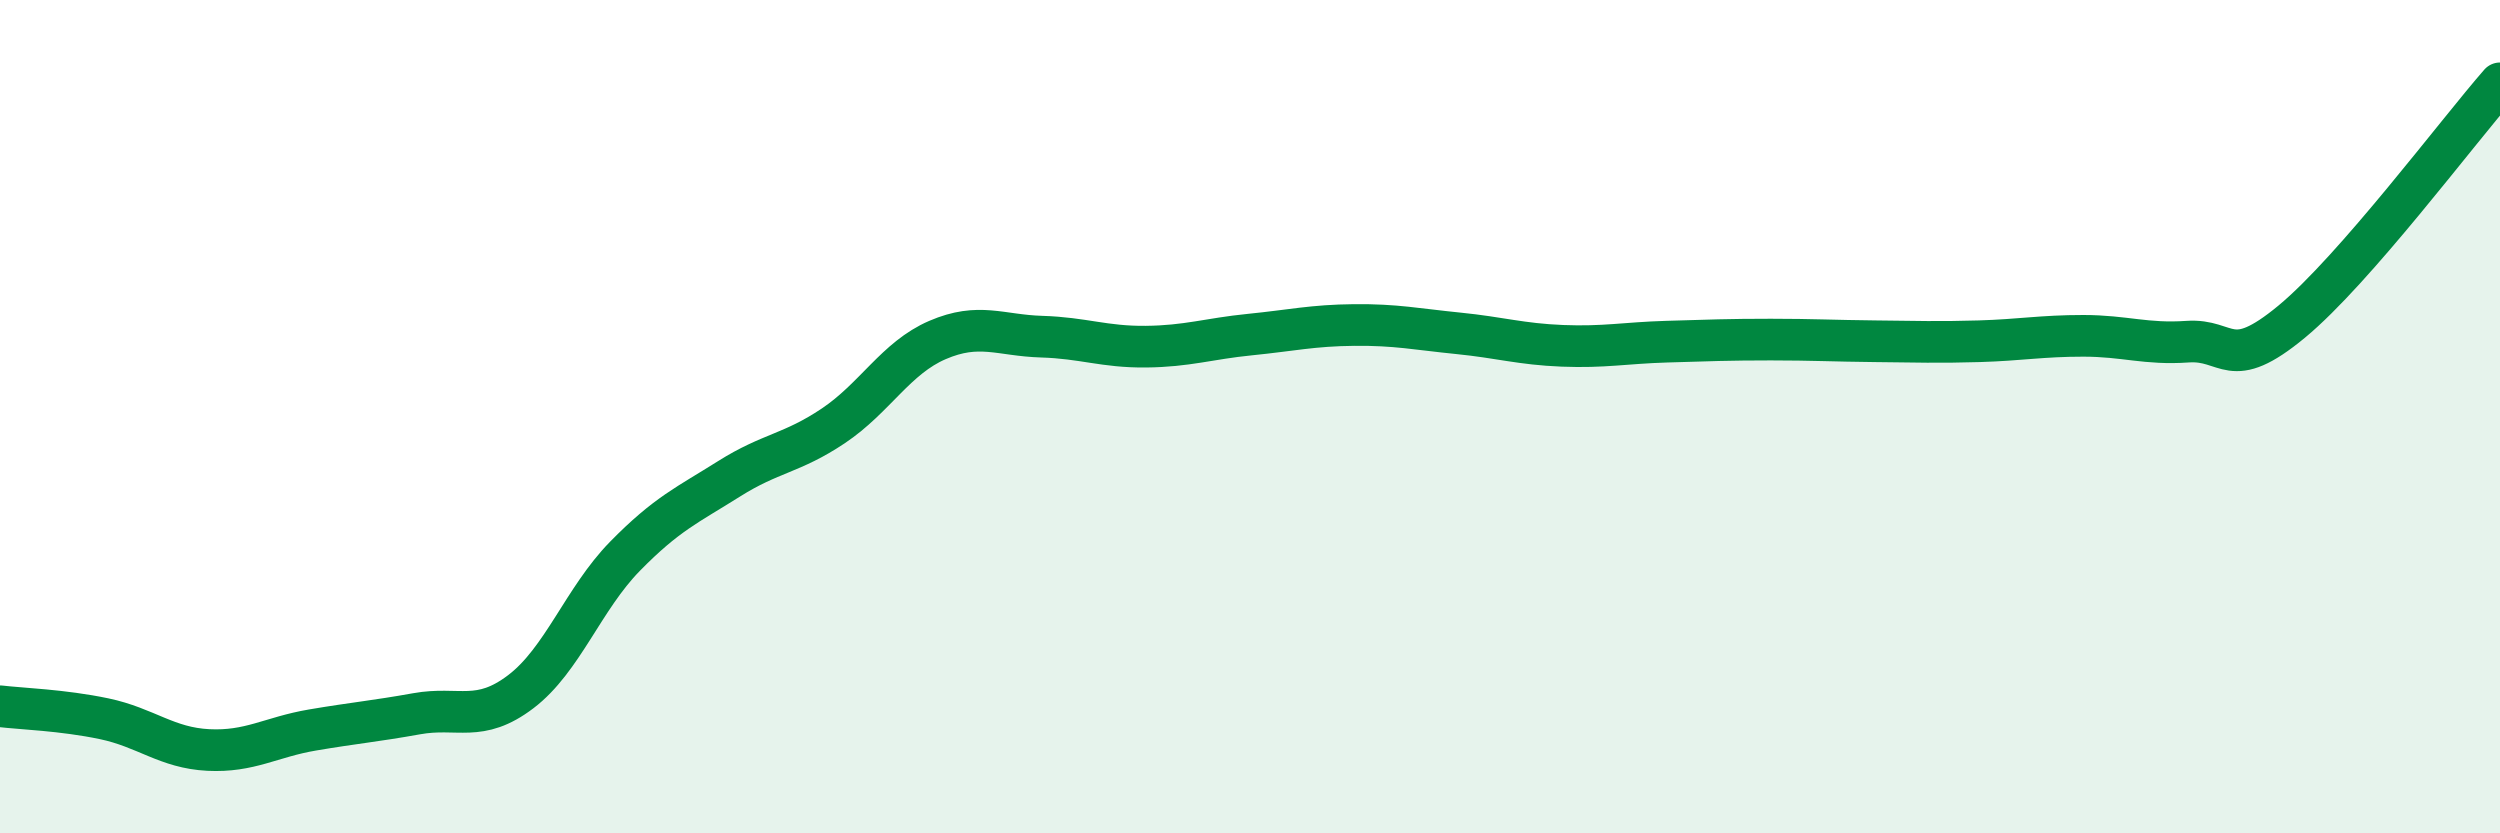 
    <svg width="60" height="20" viewBox="0 0 60 20" xmlns="http://www.w3.org/2000/svg">
      <path
        d="M 0,16.95 C 0.5,17.01 1.5,17.04 2.5,17.25 C 3.5,17.46 4,17.95 5,18 C 6,18.05 6.5,17.69 7.5,17.52 C 8.5,17.35 9,17.31 10,17.13 C 11,16.95 11.5,17.36 12.5,16.6 C 13.5,15.84 14,14.37 15,13.35 C 16,12.33 16.5,12.12 17.5,11.49 C 18.5,10.86 19,10.89 20,10.22 C 21,9.55 21.5,8.59 22.5,8.16 C 23.5,7.73 24,8.05 25,8.08 C 26,8.11 26.5,8.33 27.5,8.32 C 28.5,8.31 29,8.13 30,8.03 C 31,7.93 31.5,7.81 32.5,7.8 C 33.5,7.79 34,7.9 35,8 C 36,8.1 36.5,8.26 37.5,8.3 C 38.5,8.34 39,8.23 40,8.2 C 41,8.17 41.5,8.15 42.5,8.15 C 43.5,8.15 44,8.18 45,8.19 C 46,8.2 46.5,8.22 47.5,8.19 C 48.5,8.16 49,8.06 50,8.06 C 51,8.06 51.5,8.27 52.5,8.2 C 53.5,8.13 53.5,8.96 55,7.72 C 56.5,6.48 59,3.14 60,2L60 20L0 20Z"
        fill="#008740"
        opacity="0.1"
        stroke-linecap="round"
        stroke-linejoin="round"
      />
      <path
        d="M 0,16.95 C 0.5,17.01 1.5,17.04 2.5,17.25 C 3.5,17.46 4,17.95 5,18 C 6,18.05 6.5,17.69 7.5,17.52 C 8.5,17.35 9,17.31 10,17.13 C 11,16.95 11.5,17.36 12.5,16.6 C 13.5,15.84 14,14.37 15,13.35 C 16,12.33 16.5,12.12 17.5,11.49 C 18.5,10.86 19,10.89 20,10.22 C 21,9.55 21.5,8.59 22.5,8.16 C 23.5,7.73 24,8.05 25,8.08 C 26,8.11 26.5,8.33 27.5,8.32 C 28.5,8.31 29,8.13 30,8.03 C 31,7.93 31.5,7.81 32.5,7.8 C 33.5,7.79 34,7.9 35,8 C 36,8.1 36.5,8.26 37.5,8.3 C 38.5,8.34 39,8.23 40,8.2 C 41,8.17 41.5,8.15 42.5,8.15 C 43.5,8.15 44,8.18 45,8.19 C 46,8.2 46.5,8.22 47.5,8.19 C 48.5,8.16 49,8.06 50,8.06 C 51,8.06 51.5,8.27 52.5,8.2 C 53.5,8.13 53.5,8.96 55,7.72 C 56.5,6.48 59,3.14 60,2"
        stroke="#008740"
        stroke-width="1"
        fill="none"
        stroke-linecap="round"
        stroke-linejoin="round"
      />
    </svg>
  
